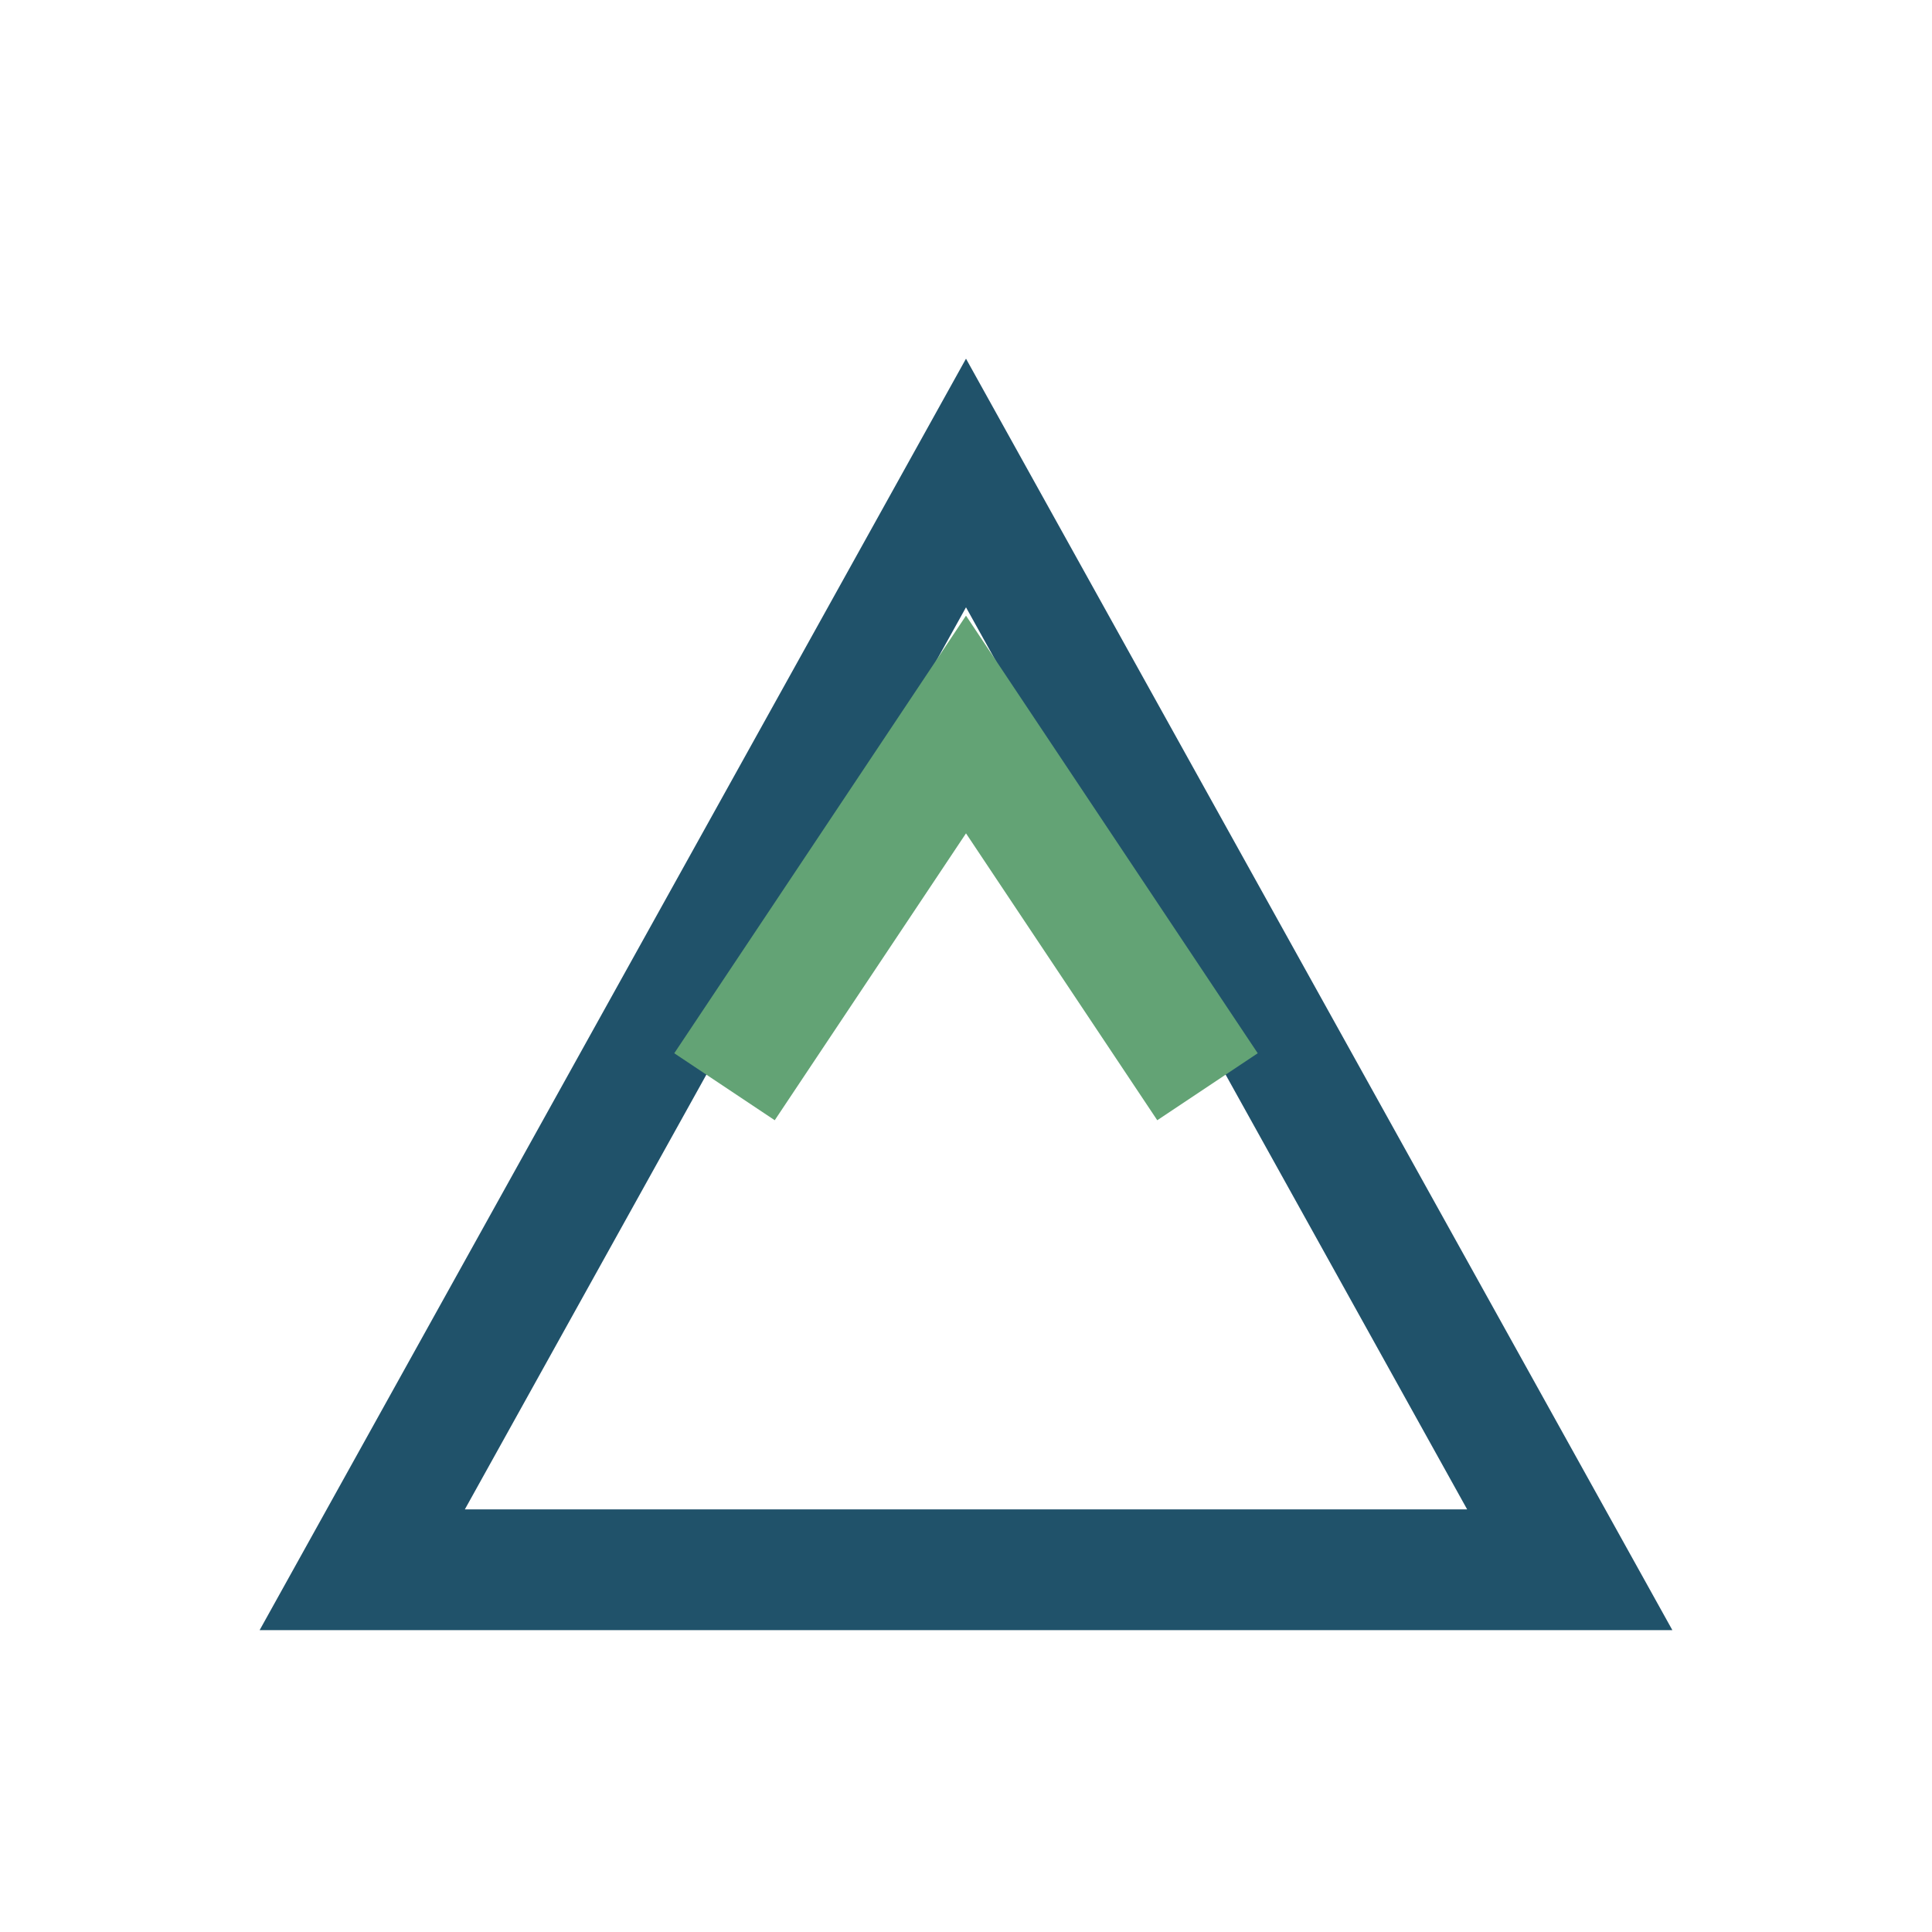 <?xml version="1.0" encoding="UTF-8"?>
<svg xmlns="http://www.w3.org/2000/svg" width="32" height="32" viewBox="0 0 32 32"><polygon points="6,26 16,8 26,26" fill="none" stroke="#20526a" stroke-width="2"/><polyline points="12,18 16,12 20,18" fill="none" stroke="#63a375" stroke-width="2"/></svg>